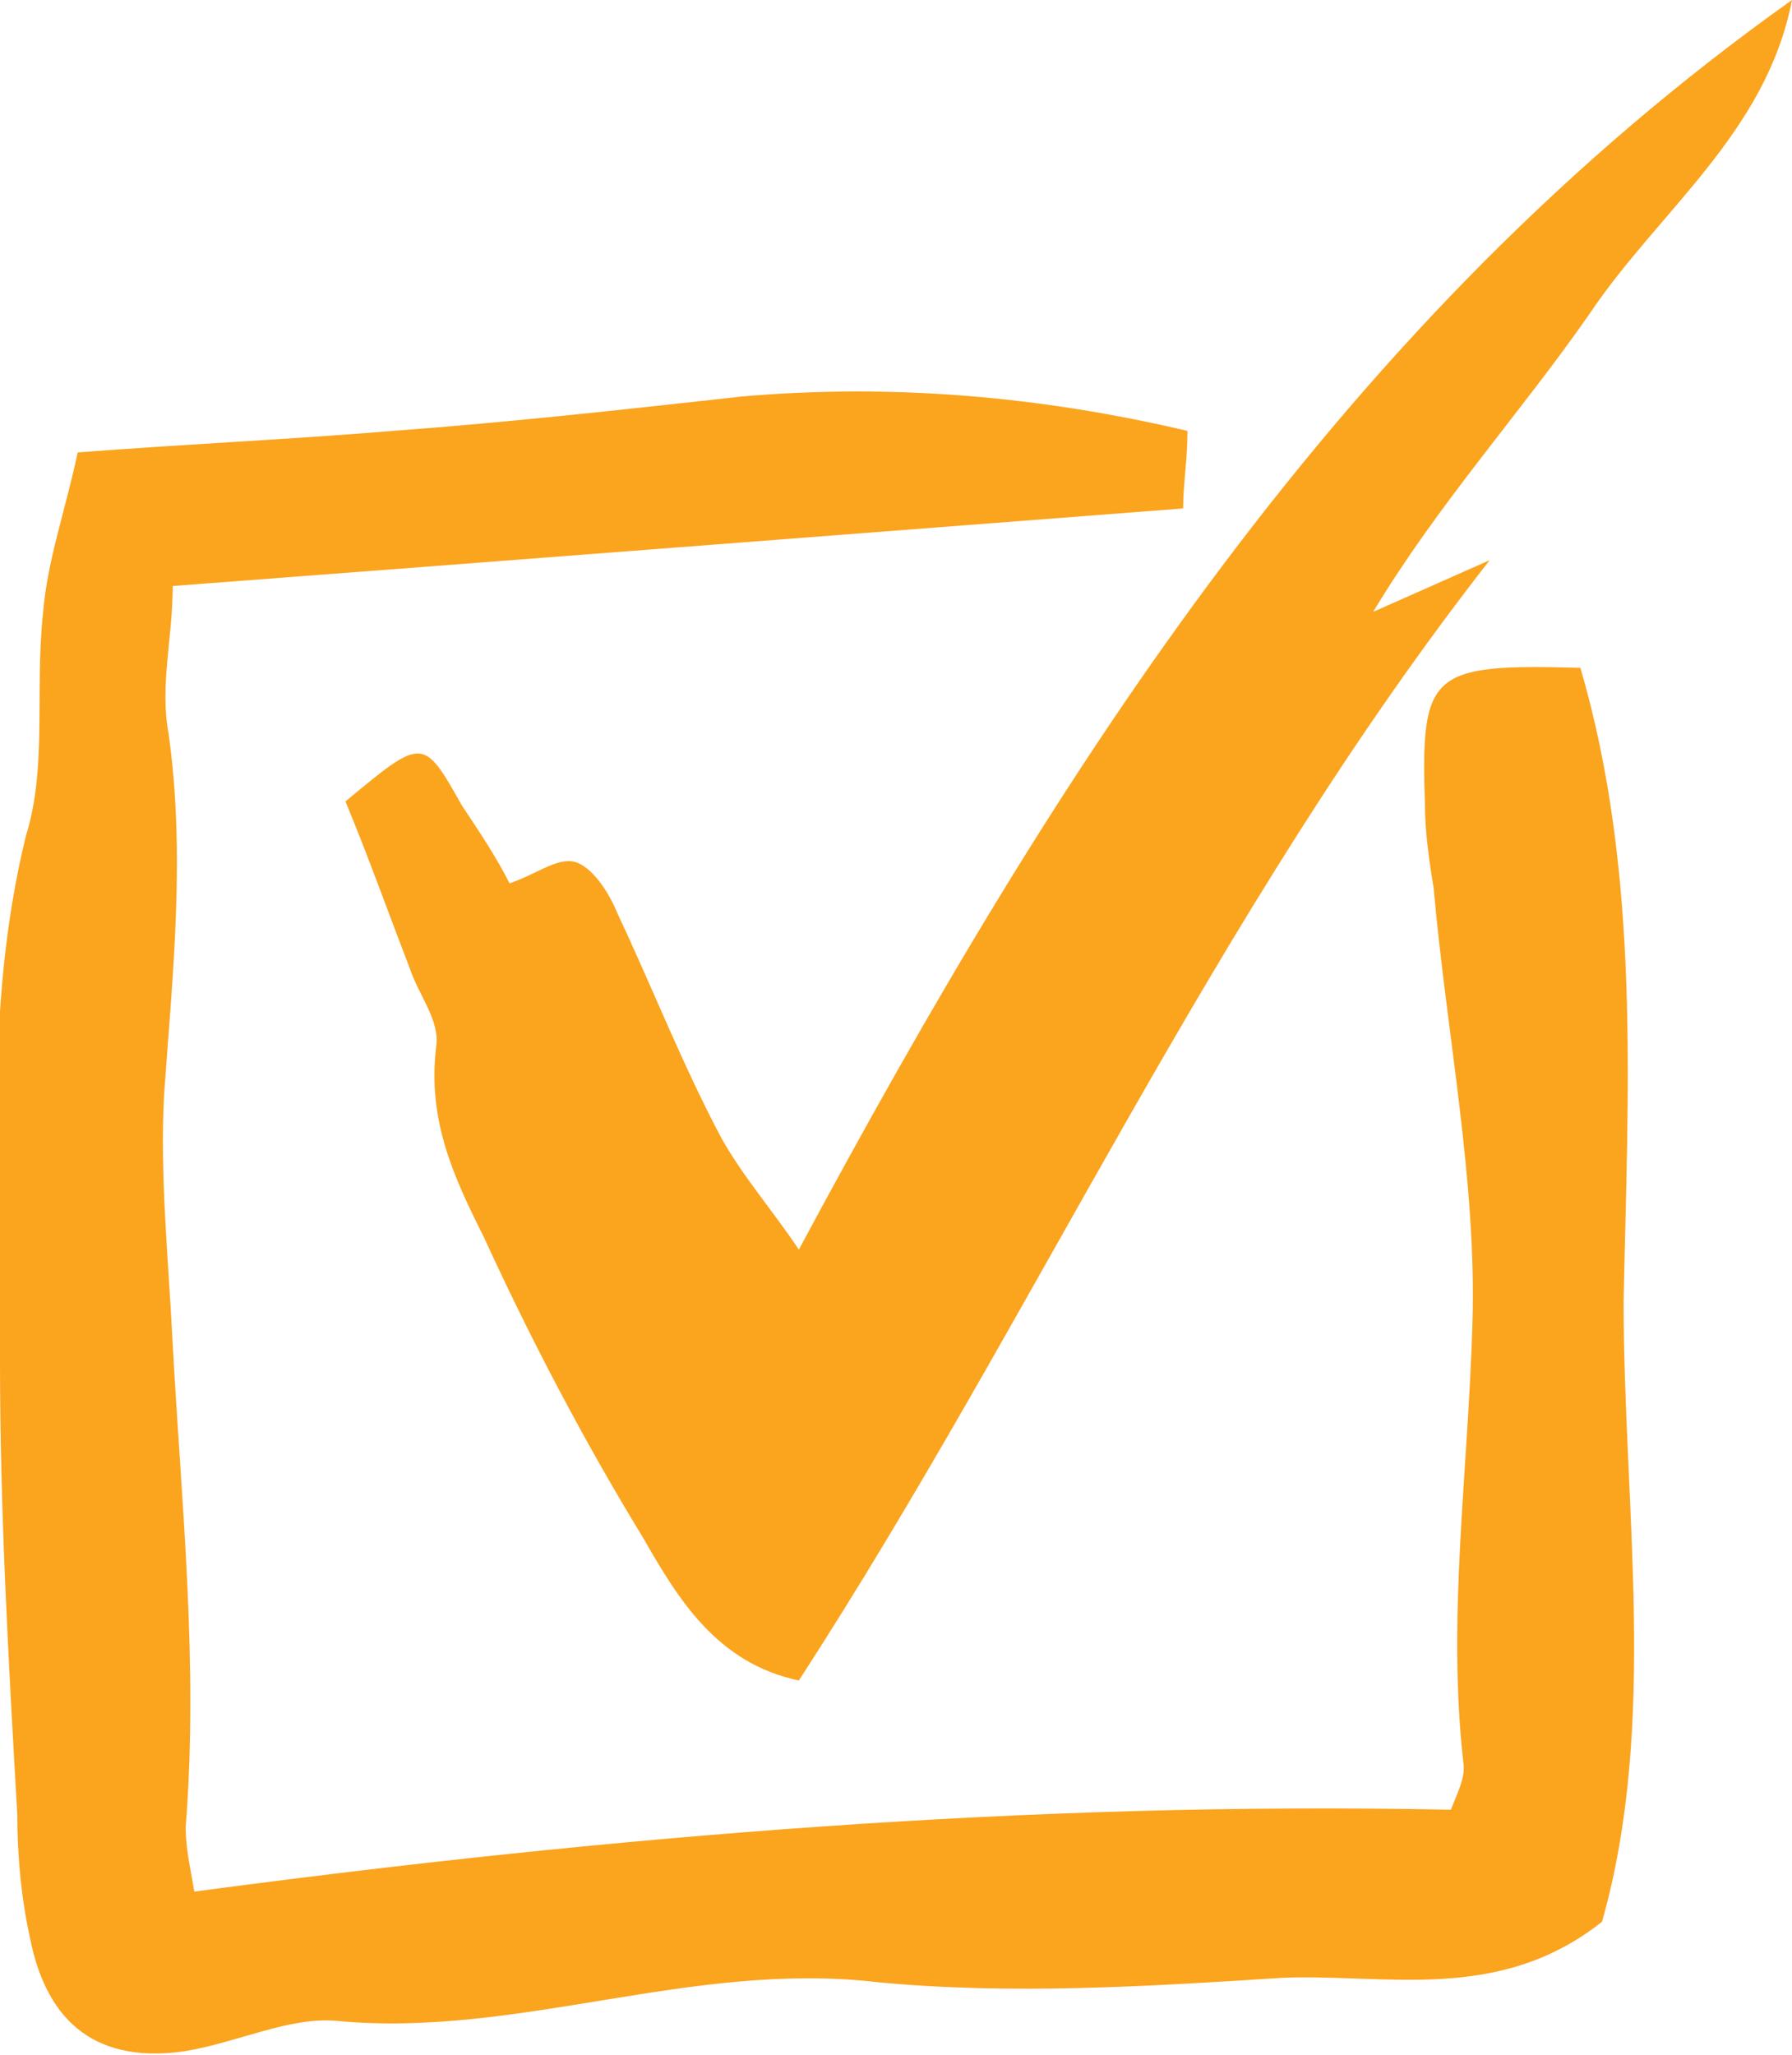 <?xml version="1.0" encoding="UTF-8"?> <svg xmlns="http://www.w3.org/2000/svg" width="191" height="219" viewBox="0 0 191 219" fill="none"><g clip-path="url(#clip0_5_90)"><path d="M126.566 45.912C126.566 49.126 126.106 51.421 126.106 54.176C90.207 56.931 54.769 59.685 18.41 62.44C18.41 67.95 17.029 73 17.949 78.05C19.79 90.906 18.41 103.761 17.489 116.616C17.029 125.34 17.949 134.063 18.41 143.245C19.33 160.233 21.171 177.22 19.79 194.667C19.79 196.962 20.251 198.799 20.711 201.553C65.354 195.585 109.998 191.912 154.641 192.83C155.561 190.535 156.022 189.616 156.022 188.239C154.181 172.629 156.482 157.019 156.942 140.95C157.402 125.799 154.181 110.189 152.8 94.579C152.34 91.824 151.88 88.61 151.88 85.855C151.419 71.623 152.34 70.704 168.448 71.163C174.892 93.201 173.511 116.157 173.051 138.654C173.051 160.692 176.733 183.648 170.749 204.767C159.704 213.491 147.737 210.277 136.692 210.736C122.424 211.654 107.696 212.572 93.429 211.195C73.638 208.899 55.229 217.164 35.899 215.327C30.836 214.868 25.313 217.623 19.79 218.541C10.585 219.918 5.063 215.786 3.222 206.604C2.301 202.472 1.841 197.881 1.841 193.289C0.92 177.22 -3.53564e-07 161.151 -3.53564e-07 145.082C-3.53564e-07 126.258 -1.841 107.893 2.761 89.069C5.063 81.723 3.682 73.459 4.602 65.195C5.063 59.685 6.904 54.635 8.284 48.208C20.251 47.289 30.836 46.83 41.882 45.912C54.308 44.994 66.735 43.616 79.161 42.239C95.27 40.862 110.918 42.239 126.566 45.912Z" fill="#FBA41E"></path><path d="M191 0C188.239 14.233 176.733 22.497 169.369 33.516C162.005 44.075 153.26 53.717 146.357 65.195C150.499 63.358 154.641 61.522 158.783 59.685C129.328 97.333 110.458 140.031 85.145 179.057C76.4 177.22 72.258 170.333 68.576 163.906C62.133 153.346 56.61 142.786 51.547 131.767C48.325 125.34 45.564 119.371 46.484 111.566C46.945 108.811 44.643 106.057 43.723 103.302C41.422 97.333 39.12 90.906 36.819 85.396C45.104 78.509 45.104 78.509 49.246 85.855C51.087 88.61 52.928 91.365 54.308 94.12C57.07 93.201 59.371 91.365 61.212 91.824C63.053 92.283 64.894 95.038 65.814 97.333C69.496 105.138 72.718 113.403 76.86 121.208C79.161 125.34 82.383 129.013 85.145 133.145C112.759 81.723 143.135 33.975 191 0Z" fill="#FBA41E"></path></g><defs><clipPath id="clip0_5_90"><rect width="191" height="219" fill="white"></rect></clipPath></defs></svg> 